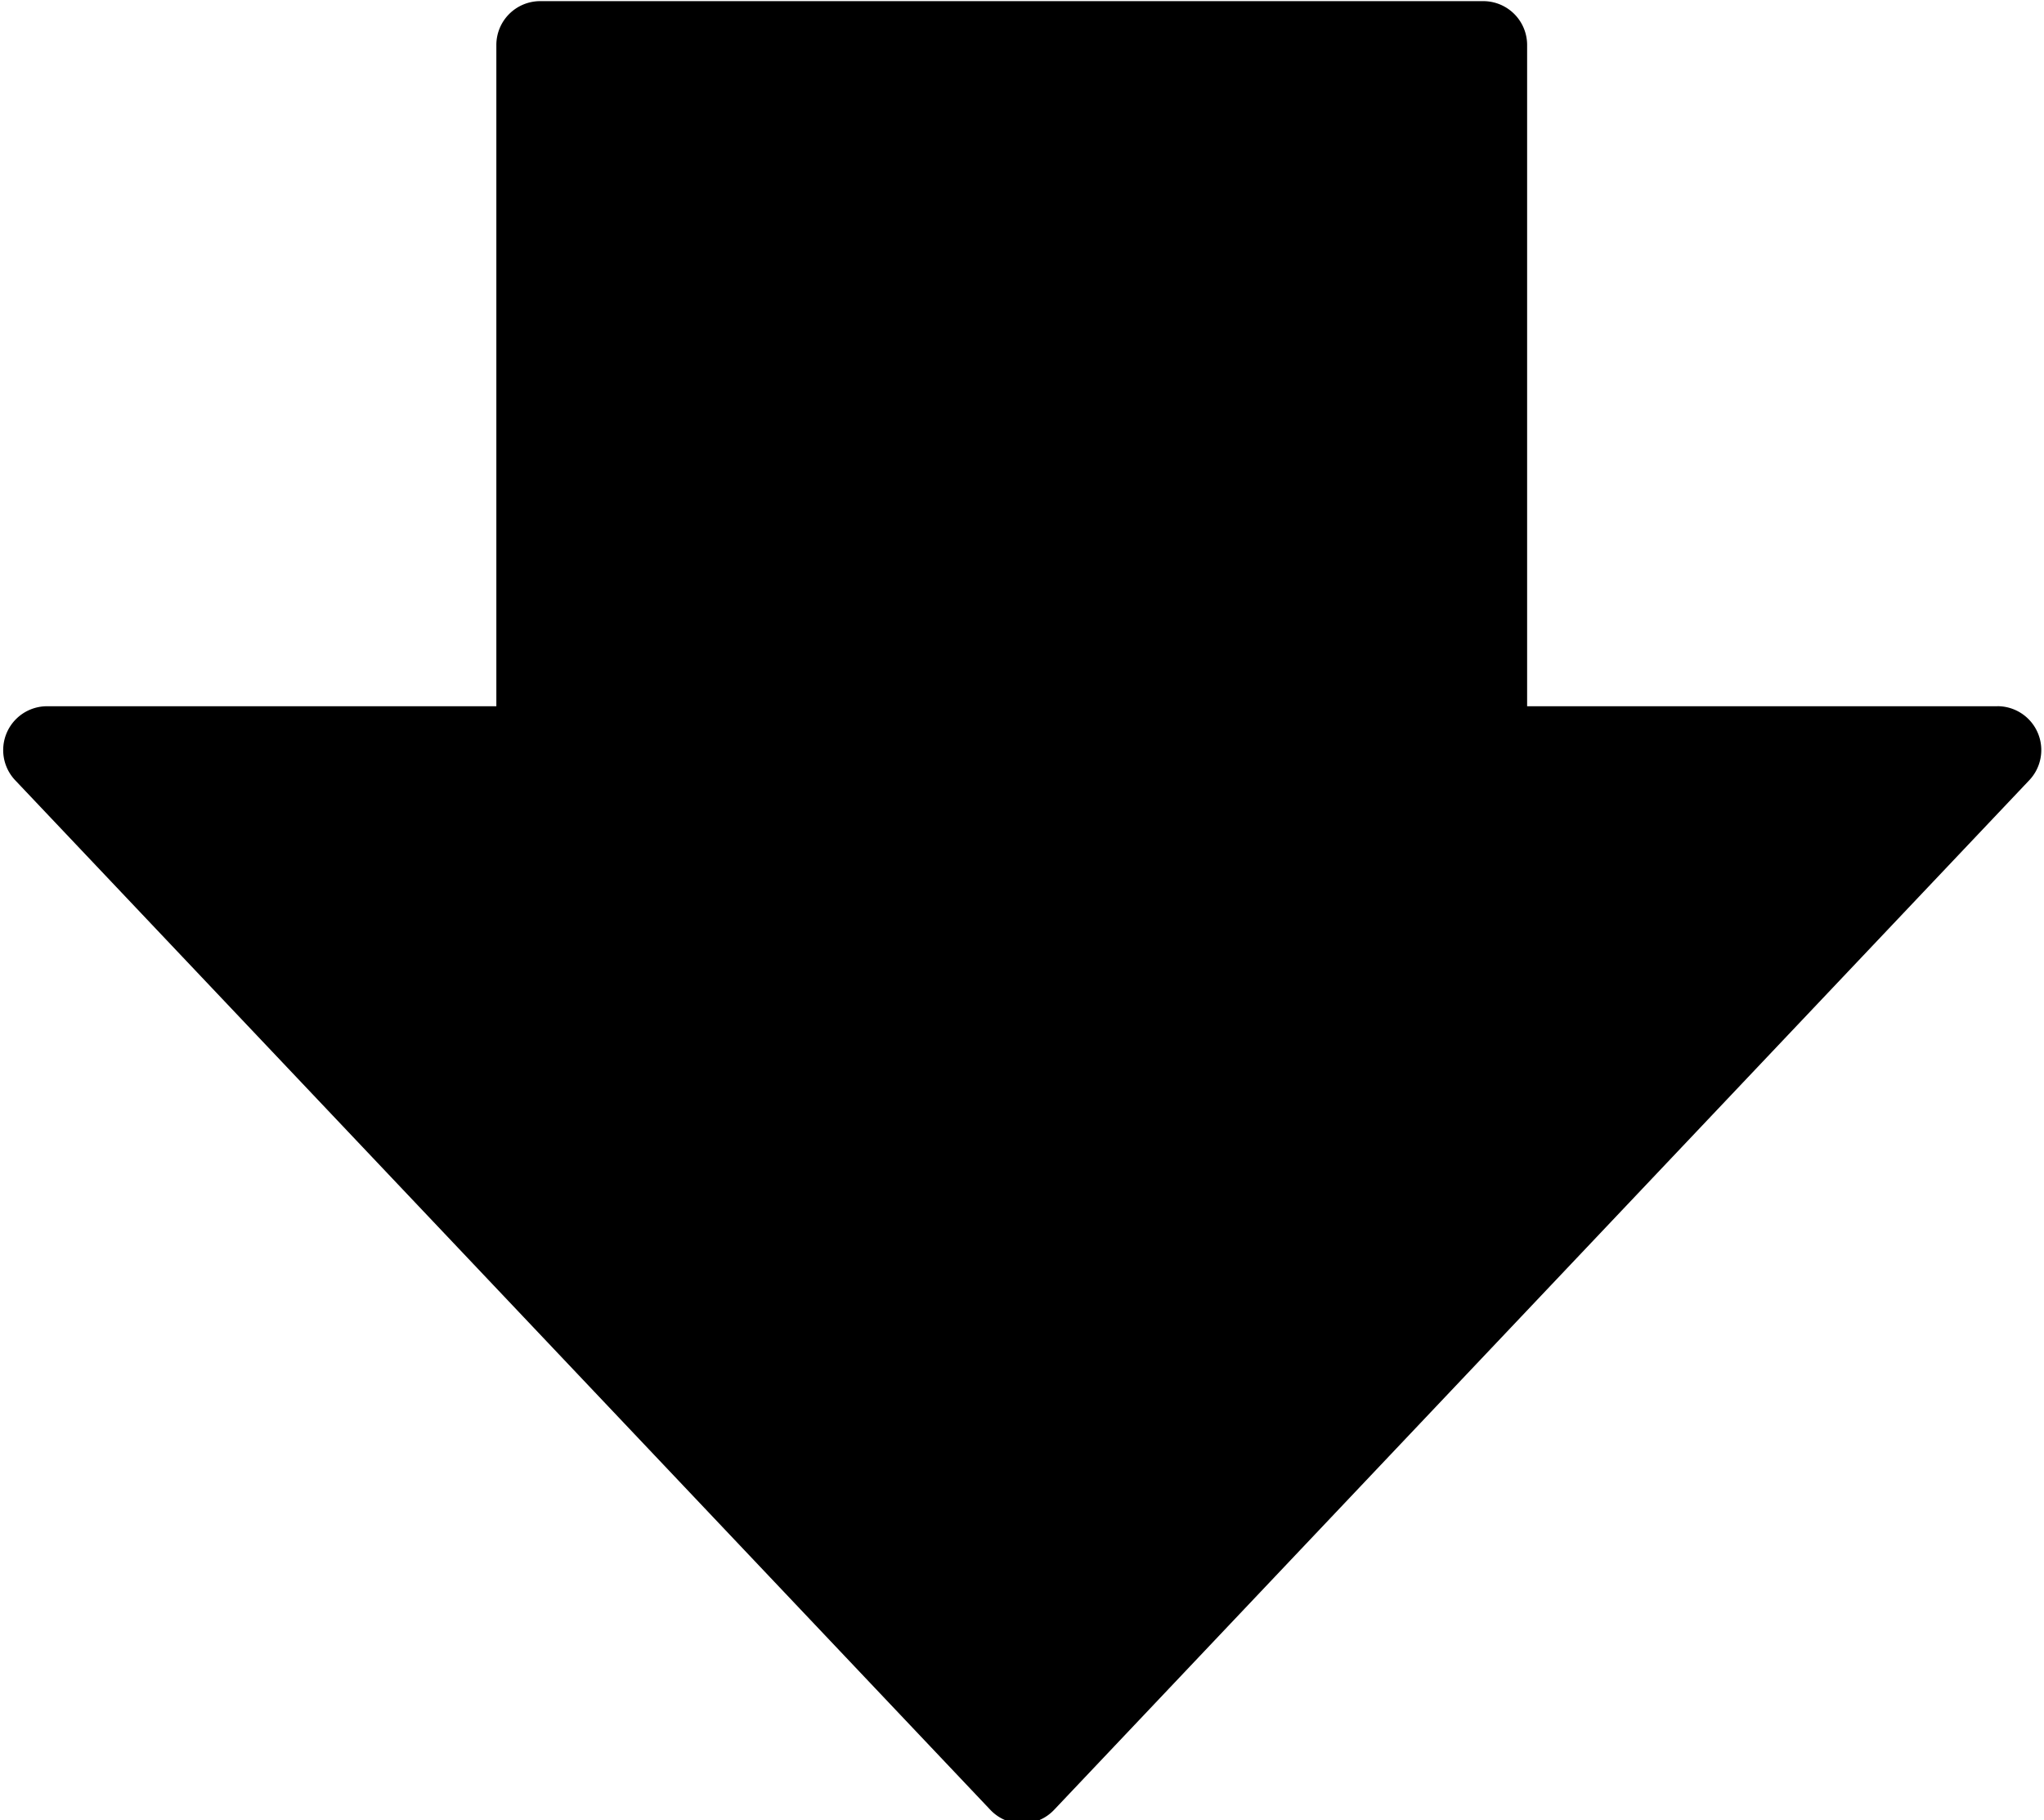 <?xml version="1.0" encoding="UTF-8"?><svg xmlns="http://www.w3.org/2000/svg" xmlns:xlink="http://www.w3.org/1999/xlink" height="41.5" preserveAspectRatio="xMidYMid meet" version="1.0" viewBox="1.1 3.2 46.6 41.5" width="46.6" zoomAndPan="magnify"><g data-name="Layer 25" id="change1_1"><path d="M46.638,19.301H35.916V4.226a1,1,0,0,0-1-1H13.416a1,1,0,0,0-1,1V19.301H2.173a1,1,0,0,0-.726,1.688L23.679,44.462a1.0 1,0,0,0,1.452,0L47.364,20.988a1,1,0,0,0-.726-1.688Z" fill="inherit"/></g></svg>